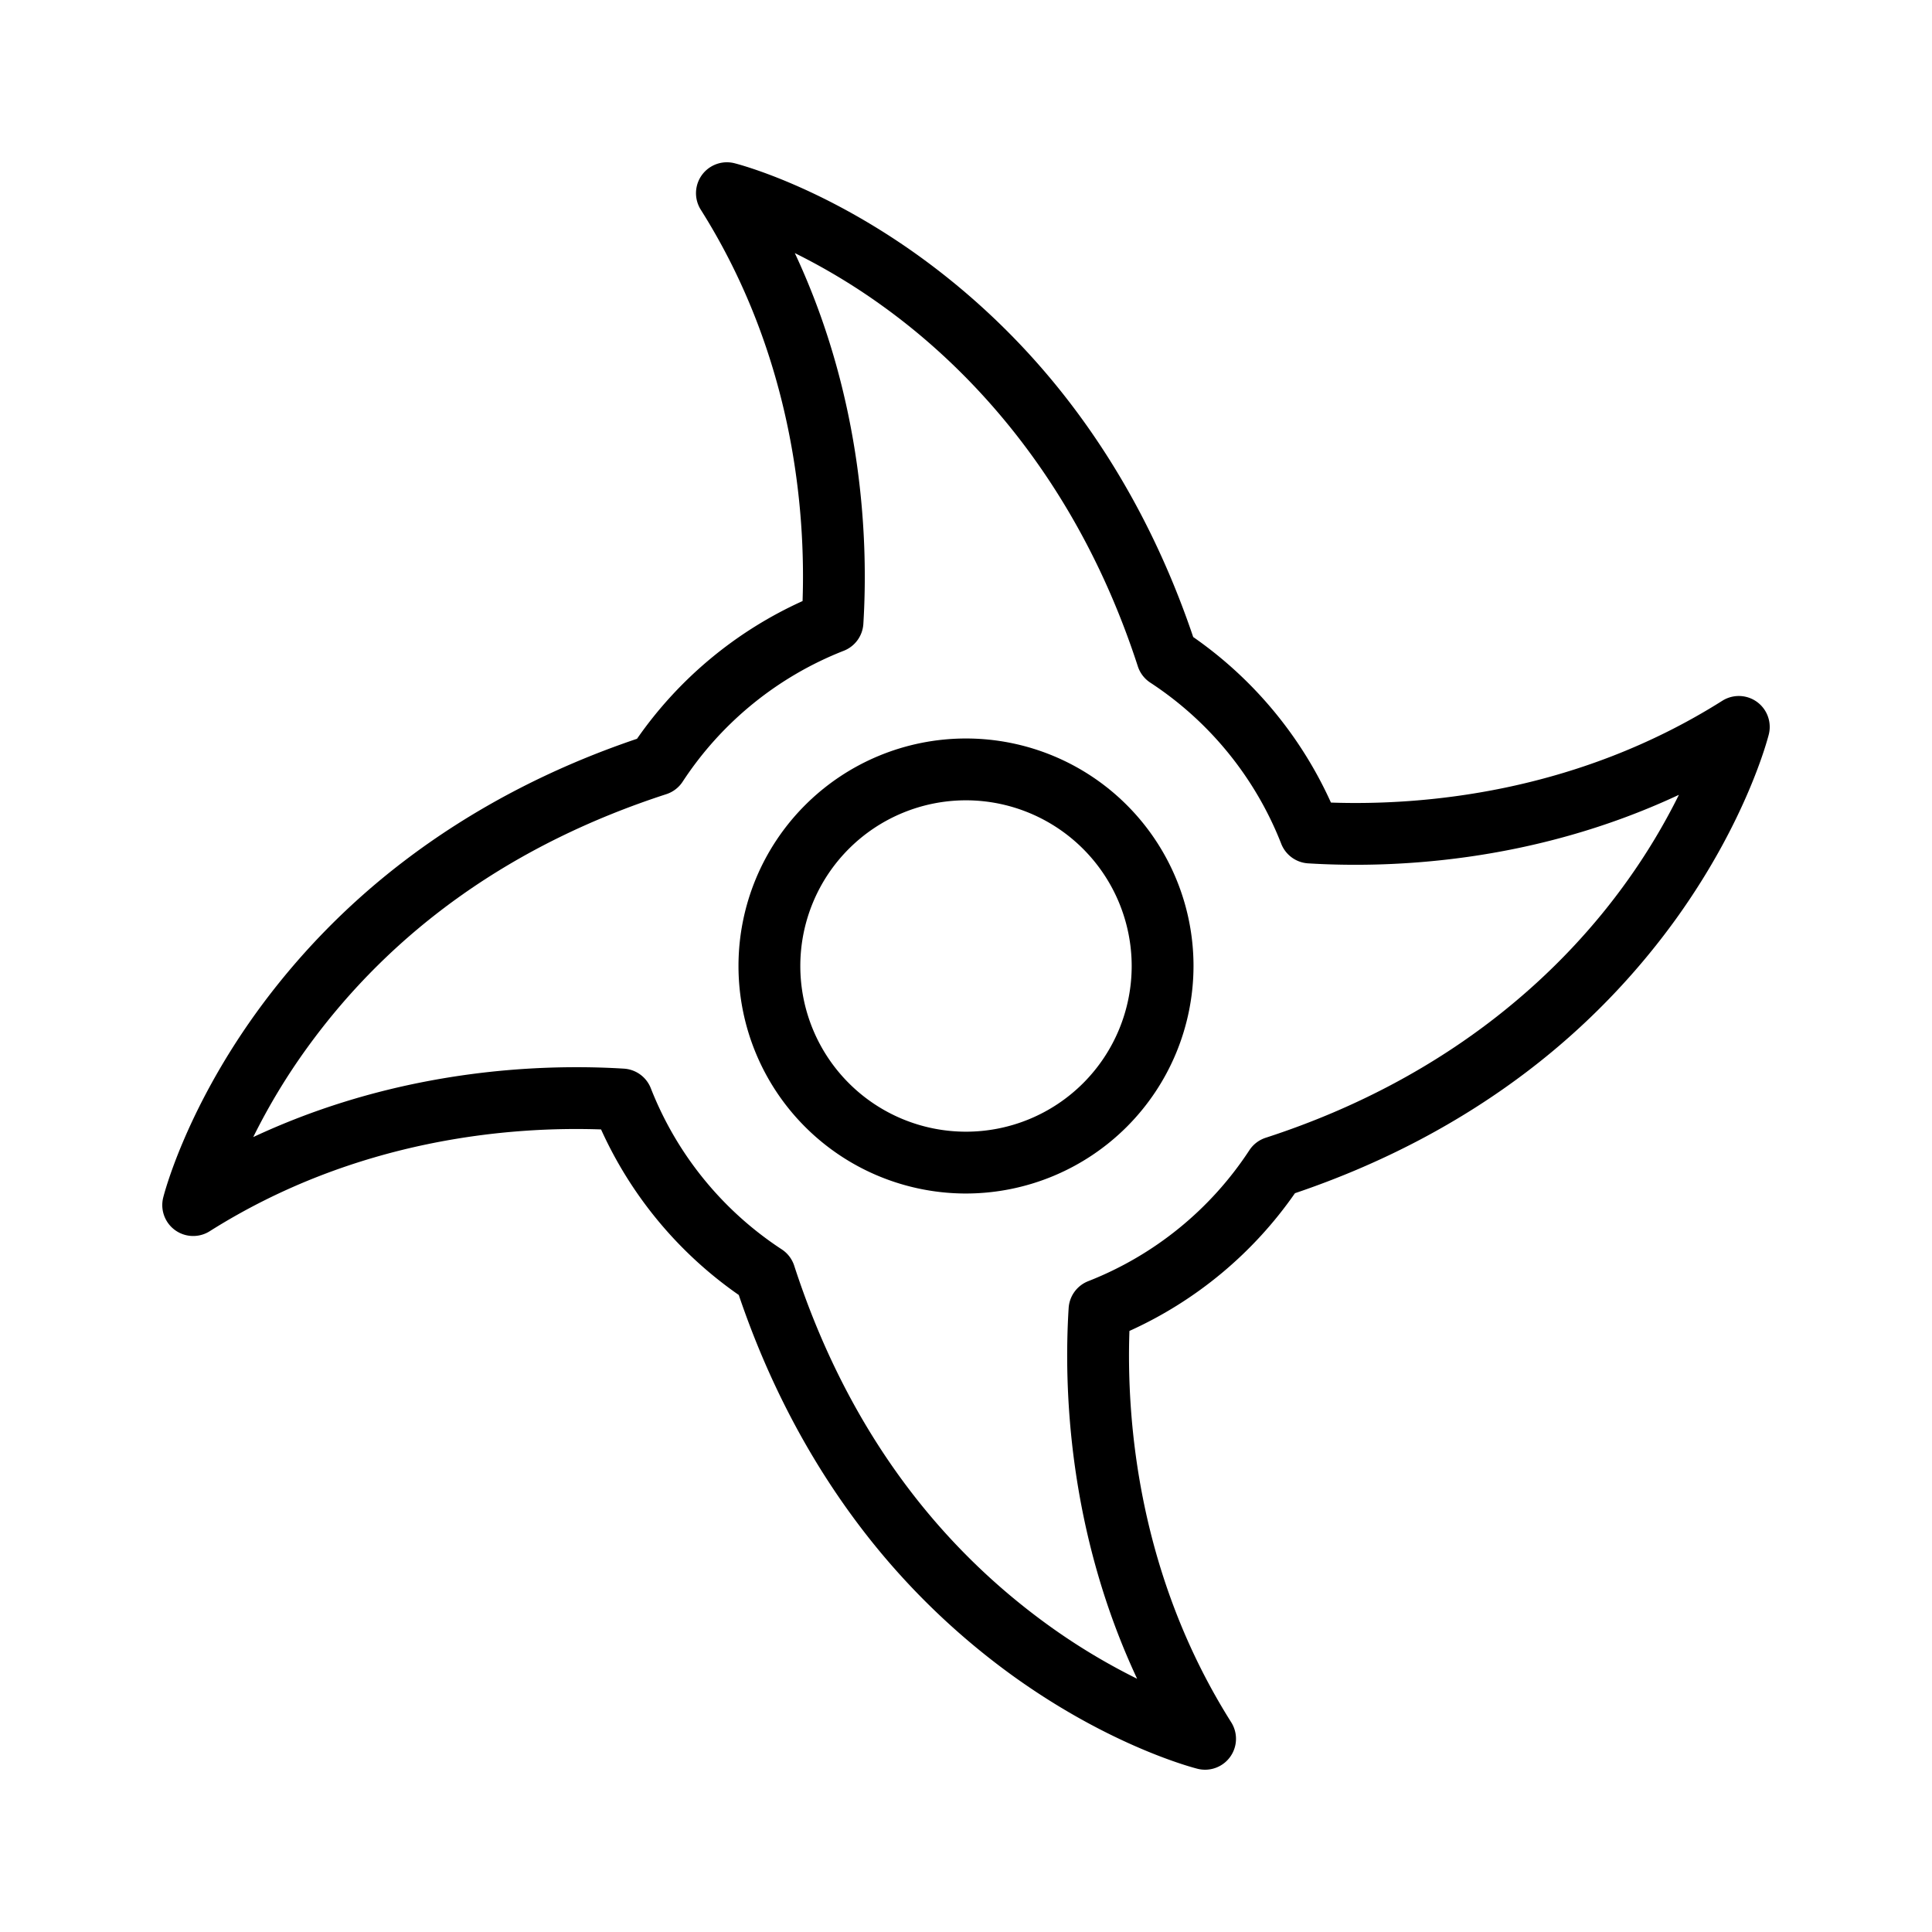 <?xml version="1.0" encoding="UTF-8"?> <svg xmlns="http://www.w3.org/2000/svg" id="Layer_1" data-name="Layer 1" viewBox="0 0 1000 1000"><path d="M623.75,916a15.93,15.93,0,0,1-3.86-.47c-1.79-.45-44.34-11.31-95.13-47.75a373.72,373.72,0,0,1-78.67-76.41c-27-35.28-48.45-76-63.7-121.09a209.46,209.46,0,0,1-71.28-85.69c-46.29-1.6-126.21,4.49-202.57,52.69a16,16,0,0,1-24.07-17.39c.45-1.79,11.31-44.34,47.75-95.13a373.72,373.72,0,0,1,76.41-78.67c35.28-27,76-48.46,121.09-63.7a209.46,209.46,0,0,1,85.69-71.28c1.59-46.28-4.49-126.21-52.69-202.57a16,16,0,0,1,17.39-24.07c1.79.45,44.34,11.31,95.13,47.75a373.72,373.72,0,0,1,78.67,76.41c27,35.28,48.45,76,63.69,121.09a209.4,209.4,0,0,1,71.29,85.69c46.28,1.59,126.21-4.49,202.57-52.69a16,16,0,0,1,24.07,17.39c-.45,1.79-11.31,44.34-47.75,95.13a373.72,373.72,0,0,1-76.41,78.67c-35.28,27-76,48.45-121.1,63.69a209.31,209.31,0,0,1-85.68,71.29c-1.59,46.28,4.49,126.21,52.69,202.57A16,16,0,0,1,623.75,916ZM298.43,552.38c9.1,0,17.32.3,24.52.75a16,16,0,0,1,13.92,10.17,176.8,176.8,0,0,0,67.73,83.35,16,16,0,0,1,6.48,8.46c25.6,78.81,69.73,141.33,131.14,185.81a323,323,0,0,0,46.35,28c-35.85-76.66-38-151-35.44-191.88a16,16,0,0,1,10.17-13.92,176.8,176.8,0,0,0,83.35-67.73,16,16,0,0,1,8.46-6.48C754,556.81,811.18,499.23,841.78,456.58A323,323,0,0,0,869,411.4c-76.67,35.88-151,38-191.93,35.47a16,16,0,0,1-13.92-10.17,176.74,176.74,0,0,0-67.73-83.35,16,16,0,0,1-6.48-8.46C556.81,246,499.23,188.82,456.58,158.22A323,323,0,0,0,411.4,131c35.88,76.67,38,151,35.47,191.93a16,16,0,0,1-10.17,13.92,176.74,176.74,0,0,0-83.35,67.73,16,16,0,0,1-8.46,6.48c-78.81,25.6-141.33,69.73-185.81,131.14a323,323,0,0,0-28,46.35C194.24,559,255.82,552.38,298.43,552.38Z"></path><path d="M500,617.76A117.76,117.76,0,1,1,617.76,500,117.9,117.9,0,0,1,500,617.76Zm0-203.52A85.76,85.76,0,1,0,585.76,500,85.85,85.85,0,0,0,500,414.24Z"></path></svg> 